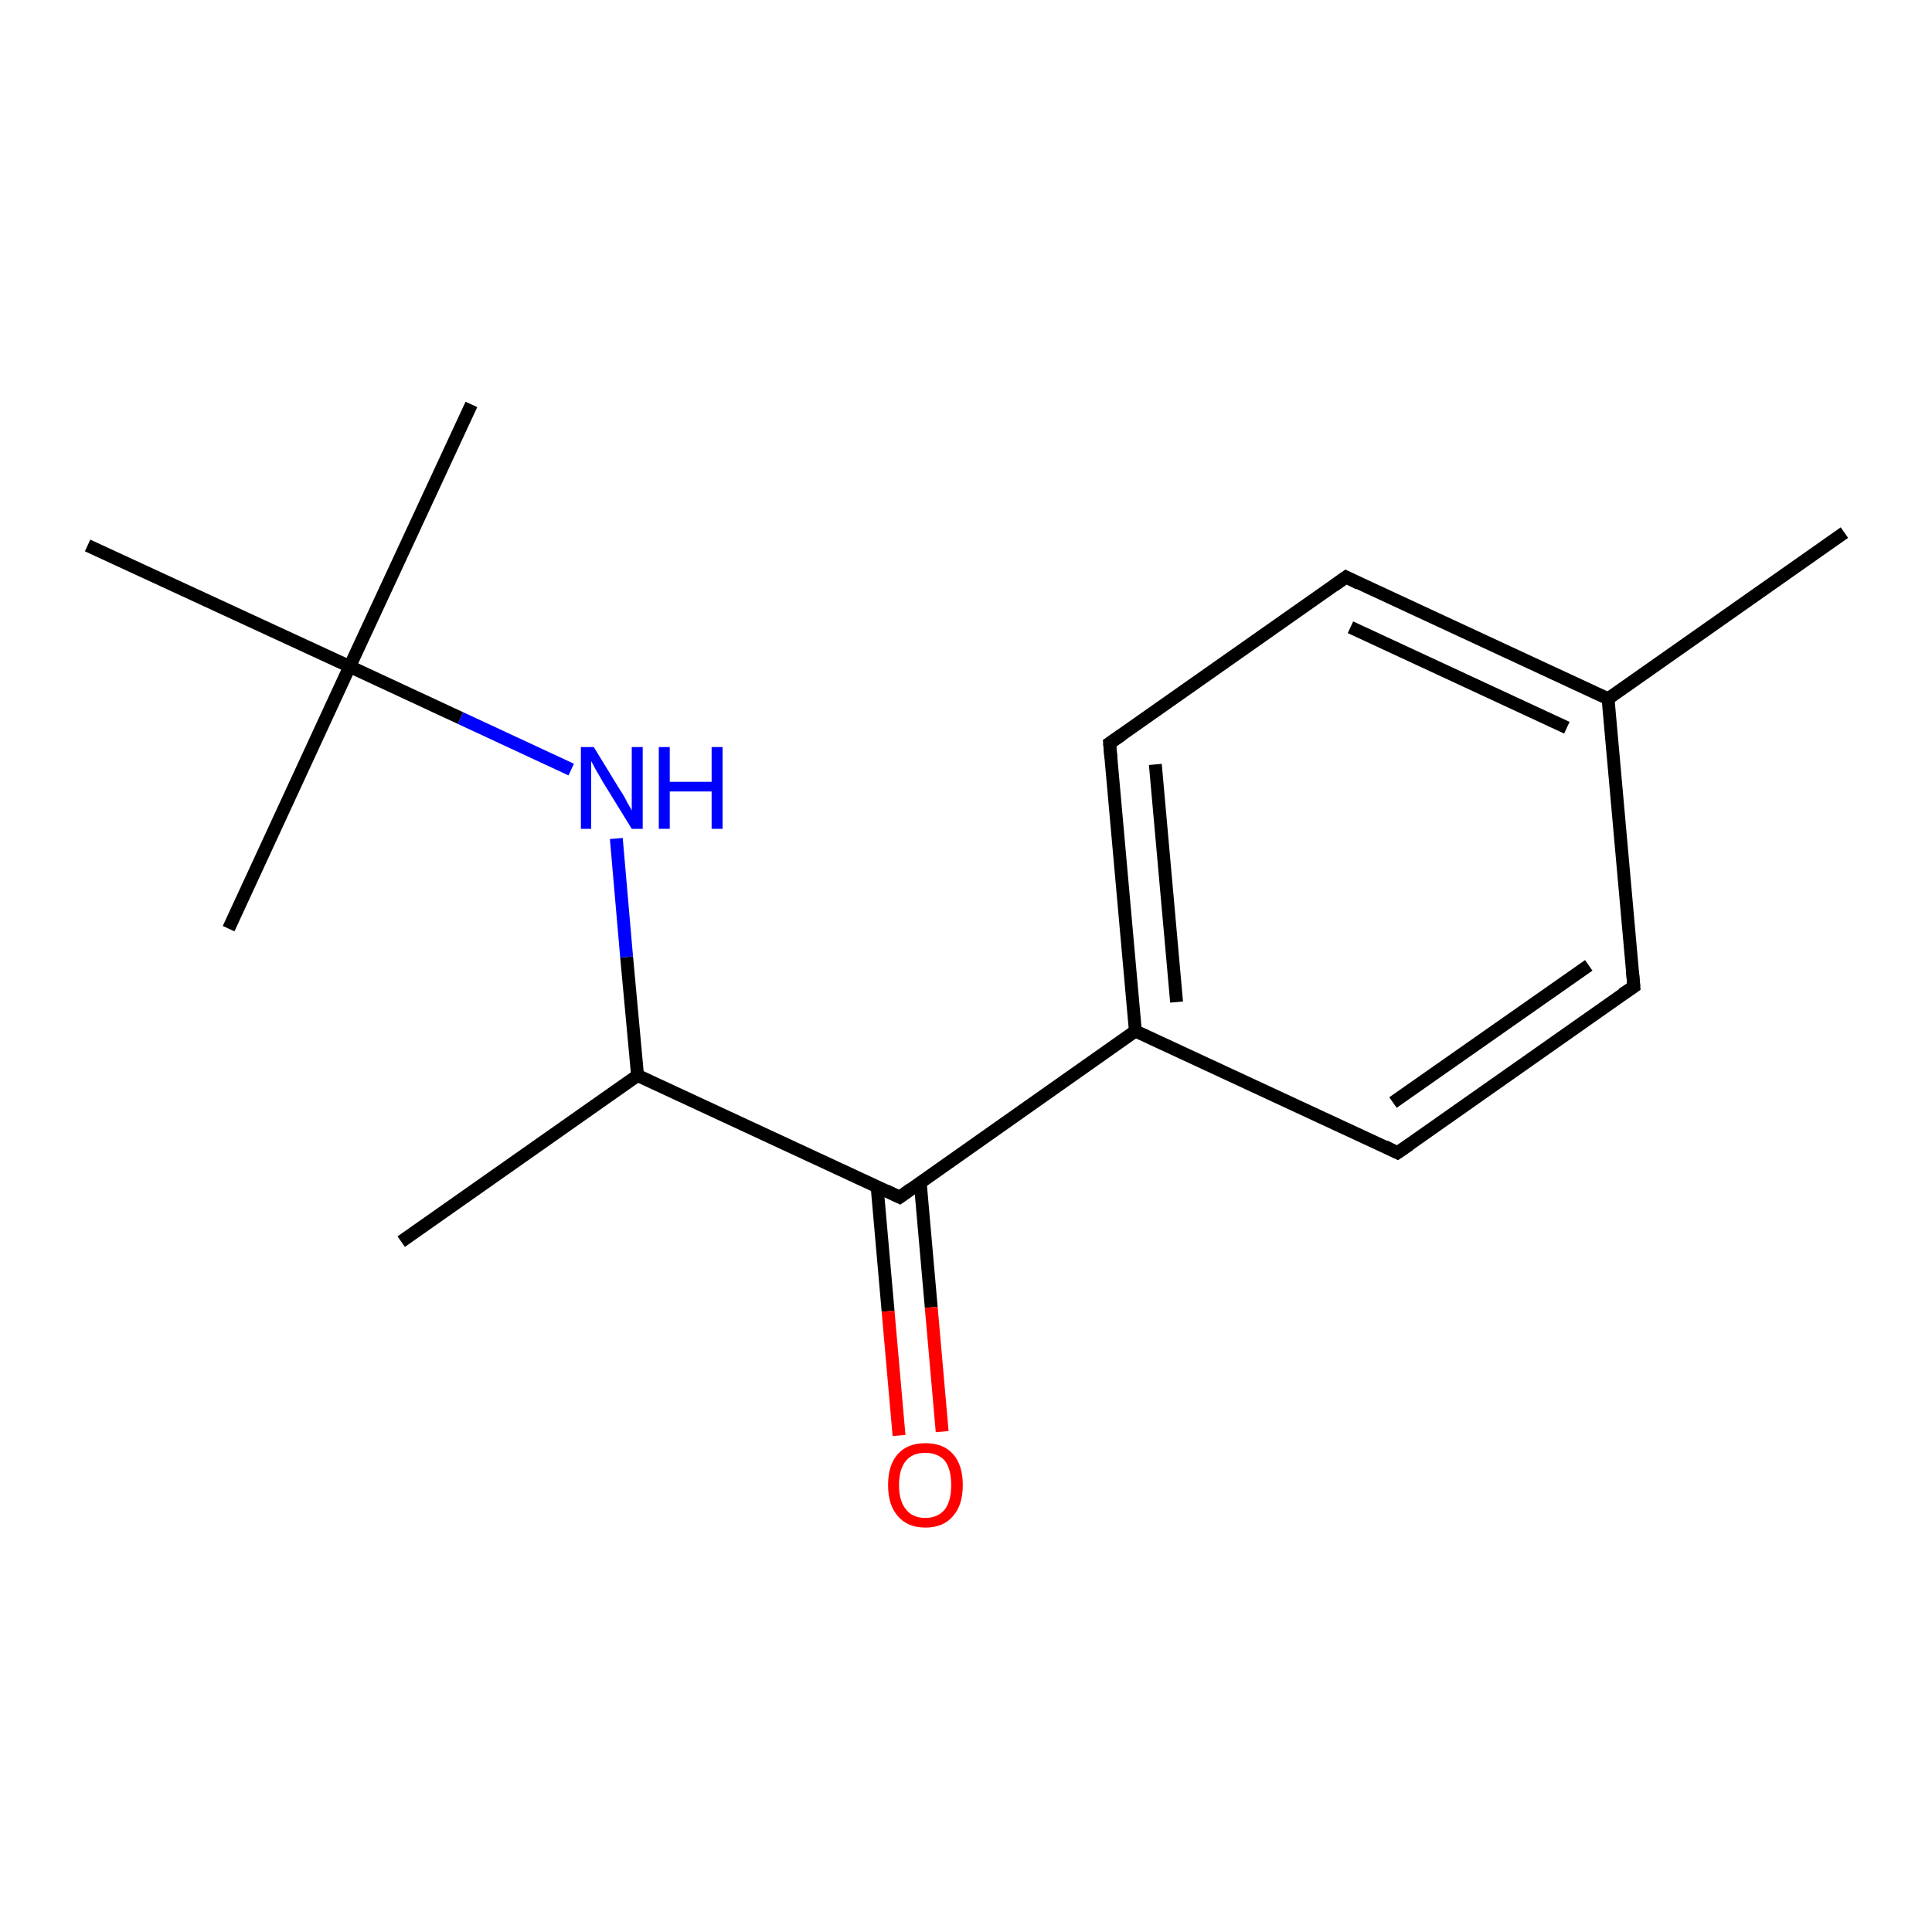 <?xml version='1.0' encoding='iso-8859-1'?>
<svg version='1.1' baseProfile='full'
              xmlns='http://www.w3.org/2000/svg'
                      xmlns:rdkit='http://www.rdkit.org/xml'
                      xmlns:xlink='http://www.w3.org/1999/xlink'
                  xml:space='preserve'
width='300px' height='300px' viewBox='0 0 300 300'>
<!-- END OF HEADER -->
<rect style='opacity:1.0;fill:#FFFFFF;stroke:none' width='300.0' height='300.0' x='0.0' y='0.0'> </rect>
<path class='bond-0 atom-0 atom-1' d='M 62.3,192.8 L 99.0,167.0' style='fill:none;fill-rule:evenodd;stroke:#000000;stroke-width:2.0px;stroke-linecap:butt;stroke-linejoin:miter;stroke-opacity:1' />
<path class='bond-1 atom-1 atom-2' d='M 99.0,167.0 L 97.3,148.6' style='fill:none;fill-rule:evenodd;stroke:#000000;stroke-width:2.0px;stroke-linecap:butt;stroke-linejoin:miter;stroke-opacity:1' />
<path class='bond-1 atom-1 atom-2' d='M 97.3,148.6 L 95.7,130.2' style='fill:none;fill-rule:evenodd;stroke:#0000FF;stroke-width:2.0px;stroke-linecap:butt;stroke-linejoin:miter;stroke-opacity:1' />
<path class='bond-2 atom-2 atom-3' d='M 88.7,119.5 L 71.5,111.5' style='fill:none;fill-rule:evenodd;stroke:#0000FF;stroke-width:2.0px;stroke-linecap:butt;stroke-linejoin:miter;stroke-opacity:1' />
<path class='bond-2 atom-2 atom-3' d='M 71.5,111.5 L 54.3,103.5' style='fill:none;fill-rule:evenodd;stroke:#000000;stroke-width:2.0px;stroke-linecap:butt;stroke-linejoin:miter;stroke-opacity:1' />
<path class='bond-3 atom-3 atom-4' d='M 54.3,103.5 L 73.2,62.8' style='fill:none;fill-rule:evenodd;stroke:#000000;stroke-width:2.0px;stroke-linecap:butt;stroke-linejoin:miter;stroke-opacity:1' />
<path class='bond-4 atom-3 atom-5' d='M 54.3,103.5 L 35.5,144.2' style='fill:none;fill-rule:evenodd;stroke:#000000;stroke-width:2.0px;stroke-linecap:butt;stroke-linejoin:miter;stroke-opacity:1' />
<path class='bond-5 atom-3 atom-6' d='M 54.3,103.5 L 13.6,84.7' style='fill:none;fill-rule:evenodd;stroke:#000000;stroke-width:2.0px;stroke-linecap:butt;stroke-linejoin:miter;stroke-opacity:1' />
<path class='bond-6 atom-1 atom-7' d='M 99.0,167.0 L 139.7,185.9' style='fill:none;fill-rule:evenodd;stroke:#000000;stroke-width:2.0px;stroke-linecap:butt;stroke-linejoin:miter;stroke-opacity:1' />
<path class='bond-7 atom-7 atom-8' d='M 136.2,184.3 L 137.9,203.6' style='fill:none;fill-rule:evenodd;stroke:#000000;stroke-width:2.0px;stroke-linecap:butt;stroke-linejoin:miter;stroke-opacity:1' />
<path class='bond-7 atom-7 atom-8' d='M 137.9,203.6 L 139.6,222.9' style='fill:none;fill-rule:evenodd;stroke:#FF0000;stroke-width:2.0px;stroke-linecap:butt;stroke-linejoin:miter;stroke-opacity:1' />
<path class='bond-7 atom-7 atom-8' d='M 142.9,183.7 L 144.6,203.0' style='fill:none;fill-rule:evenodd;stroke:#000000;stroke-width:2.0px;stroke-linecap:butt;stroke-linejoin:miter;stroke-opacity:1' />
<path class='bond-7 atom-7 atom-8' d='M 144.6,203.0 L 146.3,222.3' style='fill:none;fill-rule:evenodd;stroke:#FF0000;stroke-width:2.0px;stroke-linecap:butt;stroke-linejoin:miter;stroke-opacity:1' />
<path class='bond-8 atom-7 atom-9' d='M 139.7,185.9 L 176.3,160.1' style='fill:none;fill-rule:evenodd;stroke:#000000;stroke-width:2.0px;stroke-linecap:butt;stroke-linejoin:miter;stroke-opacity:1' />
<path class='bond-9 atom-9 atom-10' d='M 176.3,160.1 L 172.3,115.4' style='fill:none;fill-rule:evenodd;stroke:#000000;stroke-width:2.0px;stroke-linecap:butt;stroke-linejoin:miter;stroke-opacity:1' />
<path class='bond-9 atom-9 atom-10' d='M 182.7,155.6 L 179.4,118.7' style='fill:none;fill-rule:evenodd;stroke:#000000;stroke-width:2.0px;stroke-linecap:butt;stroke-linejoin:miter;stroke-opacity:1' />
<path class='bond-10 atom-10 atom-11' d='M 172.3,115.4 L 209.0,89.6' style='fill:none;fill-rule:evenodd;stroke:#000000;stroke-width:2.0px;stroke-linecap:butt;stroke-linejoin:miter;stroke-opacity:1' />
<path class='bond-11 atom-11 atom-12' d='M 209.0,89.6 L 249.7,108.5' style='fill:none;fill-rule:evenodd;stroke:#000000;stroke-width:2.0px;stroke-linecap:butt;stroke-linejoin:miter;stroke-opacity:1' />
<path class='bond-11 atom-11 atom-12' d='M 209.7,97.4 L 243.3,113.0' style='fill:none;fill-rule:evenodd;stroke:#000000;stroke-width:2.0px;stroke-linecap:butt;stroke-linejoin:miter;stroke-opacity:1' />
<path class='bond-12 atom-12 atom-13' d='M 249.7,108.5 L 286.4,82.7' style='fill:none;fill-rule:evenodd;stroke:#000000;stroke-width:2.0px;stroke-linecap:butt;stroke-linejoin:miter;stroke-opacity:1' />
<path class='bond-13 atom-12 atom-14' d='M 249.7,108.5 L 253.7,153.2' style='fill:none;fill-rule:evenodd;stroke:#000000;stroke-width:2.0px;stroke-linecap:butt;stroke-linejoin:miter;stroke-opacity:1' />
<path class='bond-14 atom-14 atom-15' d='M 253.7,153.2 L 217.0,179.0' style='fill:none;fill-rule:evenodd;stroke:#000000;stroke-width:2.0px;stroke-linecap:butt;stroke-linejoin:miter;stroke-opacity:1' />
<path class='bond-14 atom-14 atom-15' d='M 246.7,149.9 L 216.3,171.2' style='fill:none;fill-rule:evenodd;stroke:#000000;stroke-width:2.0px;stroke-linecap:butt;stroke-linejoin:miter;stroke-opacity:1' />
<path class='bond-15 atom-15 atom-9' d='M 217.0,179.0 L 176.3,160.1' style='fill:none;fill-rule:evenodd;stroke:#000000;stroke-width:2.0px;stroke-linecap:butt;stroke-linejoin:miter;stroke-opacity:1' />
<path d='M 137.6,184.9 L 139.7,185.9 L 141.5,184.6' style='fill:none;stroke:#000000;stroke-width:2.0px;stroke-linecap:butt;stroke-linejoin:miter;stroke-opacity:1;' />
<path d='M 172.5,117.7 L 172.3,115.4 L 174.2,114.1' style='fill:none;stroke:#000000;stroke-width:2.0px;stroke-linecap:butt;stroke-linejoin:miter;stroke-opacity:1;' />
<path d='M 207.2,90.9 L 209.0,89.6 L 211.0,90.6' style='fill:none;stroke:#000000;stroke-width:2.0px;stroke-linecap:butt;stroke-linejoin:miter;stroke-opacity:1;' />
<path d='M 253.5,150.9 L 253.7,153.2 L 251.9,154.4' style='fill:none;stroke:#000000;stroke-width:2.0px;stroke-linecap:butt;stroke-linejoin:miter;stroke-opacity:1;' />
<path d='M 218.9,177.7 L 217.0,179.0 L 215.0,178.0' style='fill:none;stroke:#000000;stroke-width:2.0px;stroke-linecap:butt;stroke-linejoin:miter;stroke-opacity:1;' />
<path class='atom-2' d='M 92.2 116.0
L 96.3 122.7
Q 96.8 123.4, 97.4 124.6
Q 98.1 125.8, 98.1 125.9
L 98.1 116.0
L 99.8 116.0
L 99.8 128.7
L 98.1 128.7
L 93.6 121.4
Q 93.1 120.5, 92.5 119.5
Q 92.0 118.5, 91.8 118.2
L 91.8 128.7
L 90.2 128.7
L 90.2 116.0
L 92.2 116.0
' fill='#0000FF'/>
<path class='atom-2' d='M 102.3 116.0
L 104.0 116.0
L 104.0 121.4
L 110.5 121.4
L 110.5 116.0
L 112.2 116.0
L 112.2 128.7
L 110.5 128.7
L 110.5 122.9
L 104.0 122.9
L 104.0 128.7
L 102.3 128.7
L 102.3 116.0
' fill='#0000FF'/>
<path class='atom-8' d='M 137.9 230.6
Q 137.9 227.5, 139.4 225.8
Q 140.9 224.1, 143.7 224.1
Q 146.5 224.1, 148.0 225.8
Q 149.5 227.5, 149.5 230.6
Q 149.5 233.7, 148.0 235.4
Q 146.5 237.2, 143.7 237.2
Q 140.9 237.2, 139.4 235.4
Q 137.9 233.7, 137.9 230.6
M 143.7 235.7
Q 145.6 235.7, 146.7 234.4
Q 147.7 233.1, 147.7 230.6
Q 147.7 228.1, 146.7 226.8
Q 145.6 225.6, 143.7 225.6
Q 141.7 225.6, 140.7 226.8
Q 139.6 228.1, 139.6 230.6
Q 139.6 233.1, 140.7 234.4
Q 141.7 235.7, 143.7 235.7
' fill='#FF0000'/>
</svg>
